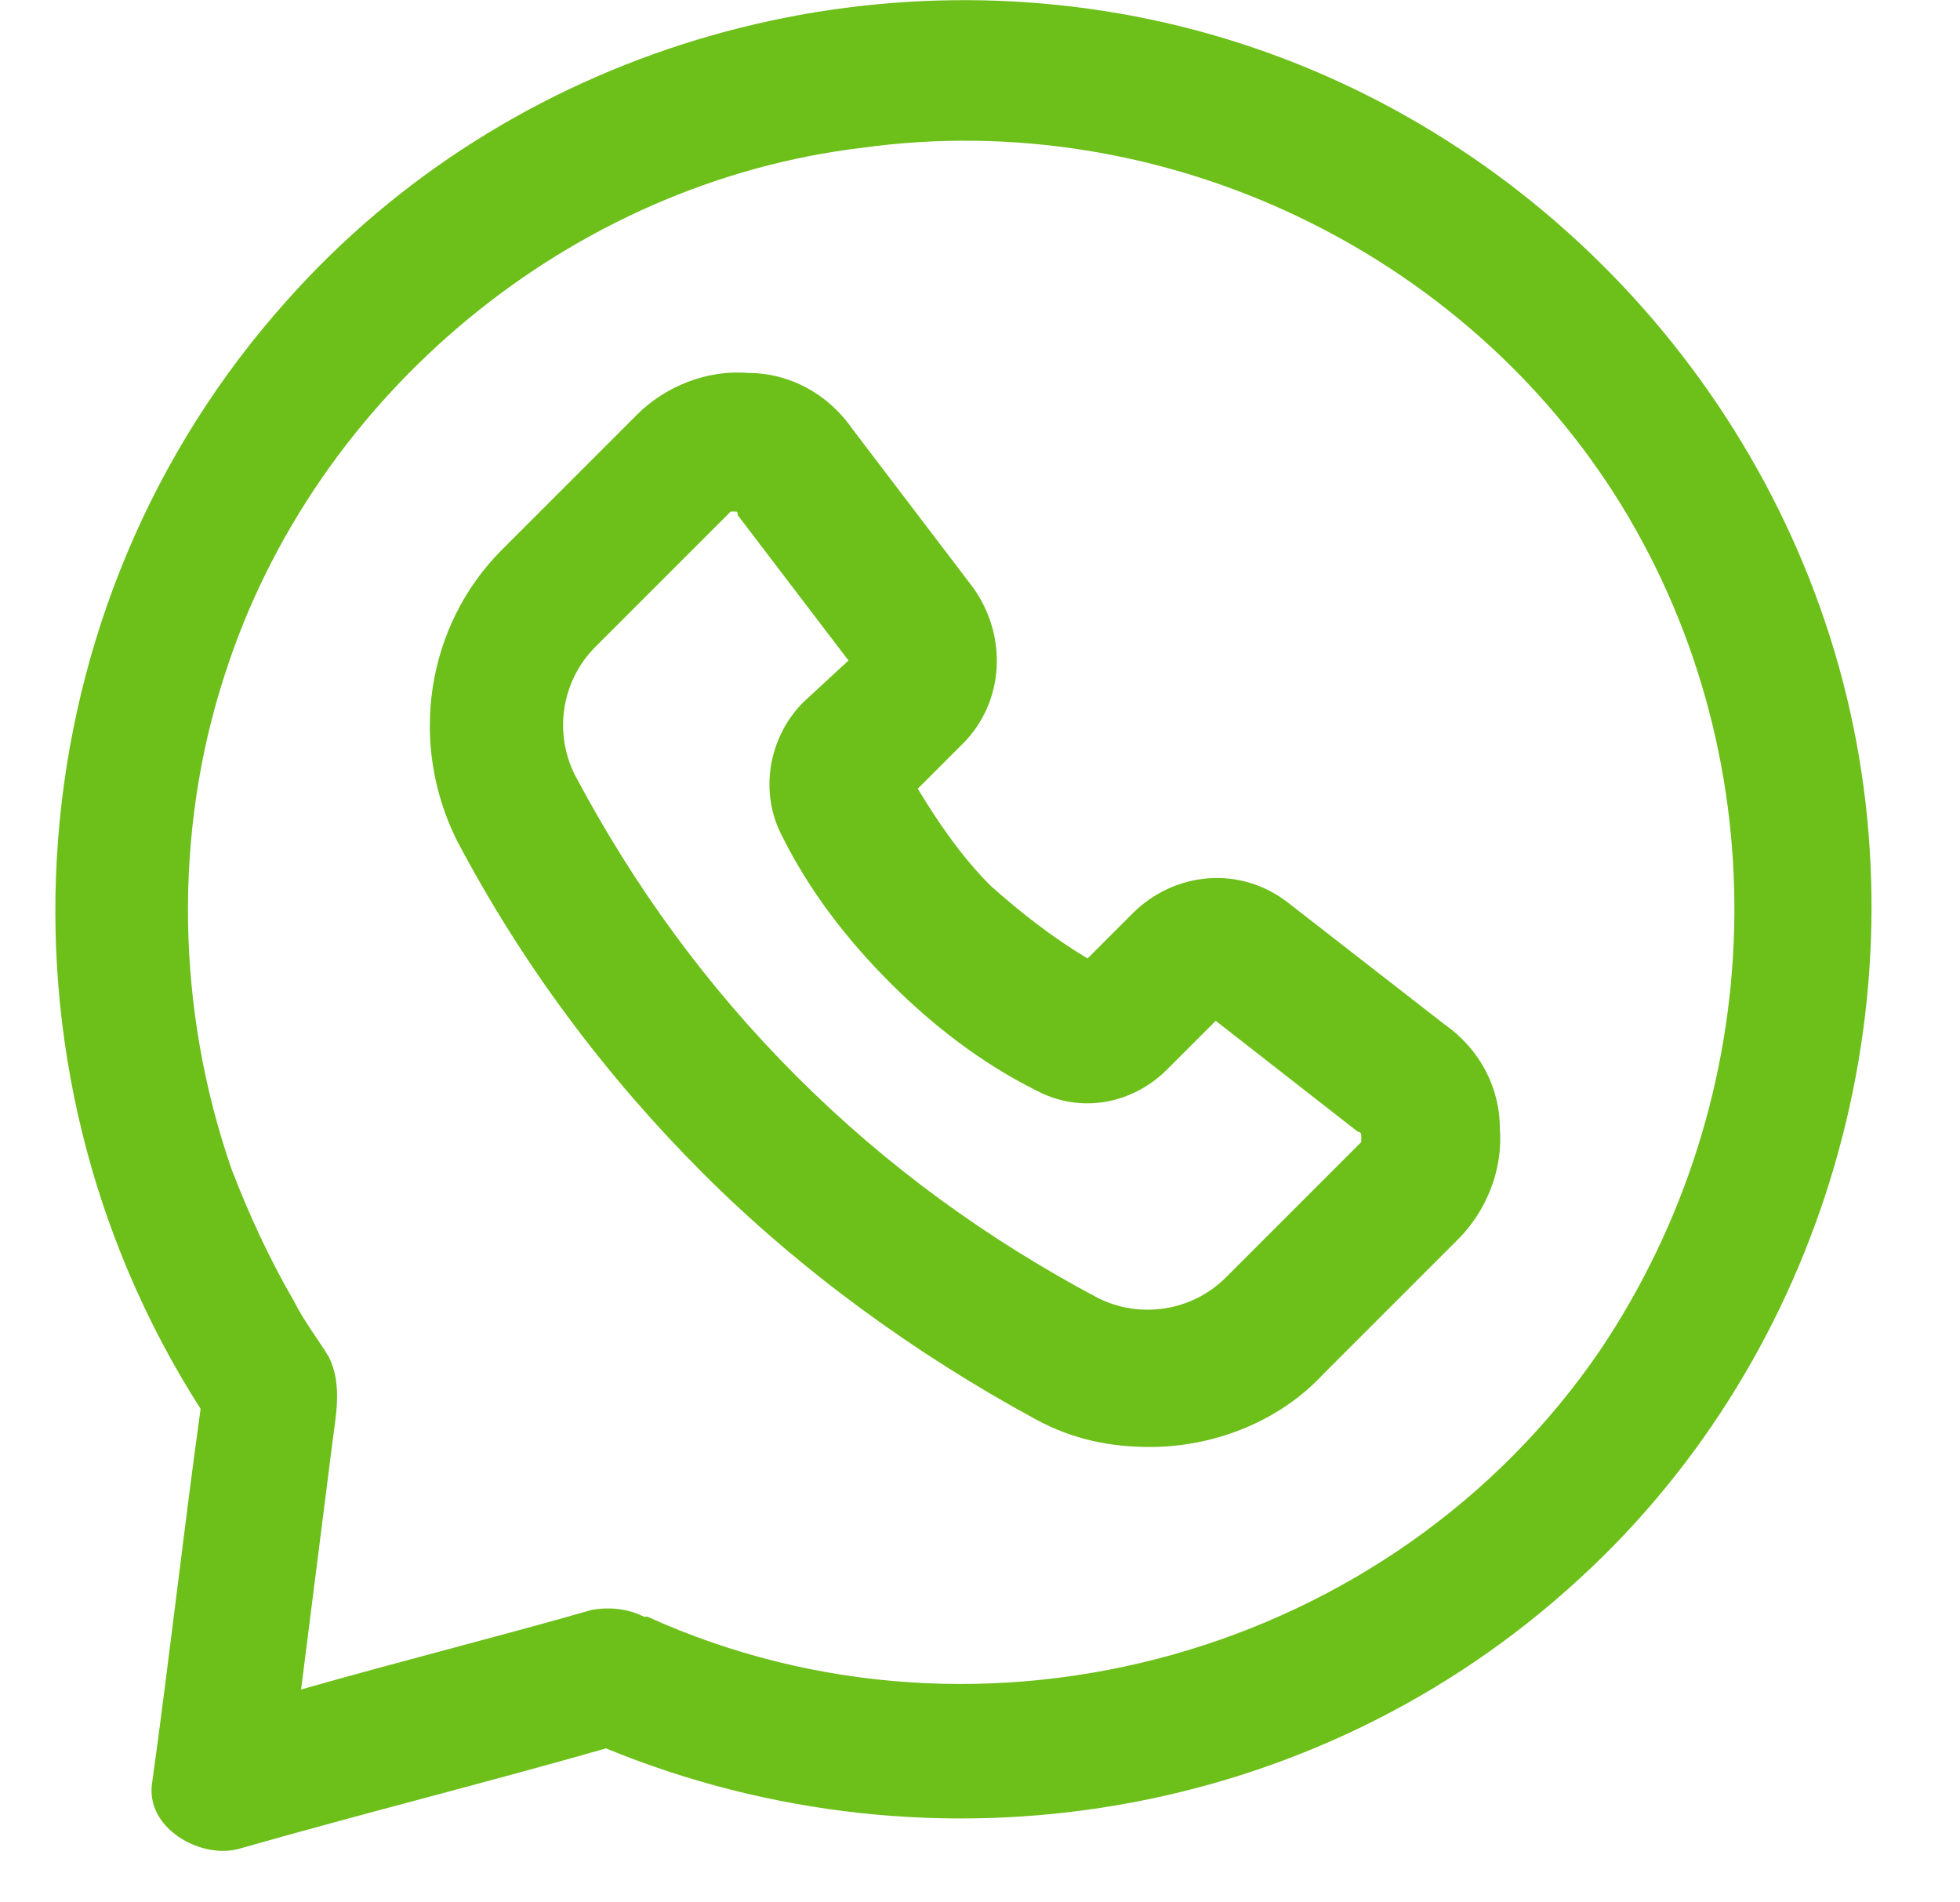 <svg viewBox="0 0 34 33" version="1.1" xmlns="http://www.w3.org/2000/svg" xmlns:xlink="http://www.w3.org/1999/xlink" xml:space="preserve" xmlns:serif="http://www.serif.com/" style="fill-rule:evenodd;clip-rule:evenodd;stroke-linejoin:round;stroke-miterlimit:2;">
    <g transform="matrix(1,0,0,1,0,143.86)">
        <g transform="matrix(0.601,0,0,0.601,-2.53,-147.307)">
            <path d="M57.4,25.4C55,16.2 47.6,8.8 38.3,6.5C29,4.2 18.9,7.2 12.5,14.4C4.6,23.2 3.6,36.4 10,46.4C9.5,50 9.1,53.6 8.6,57.2C8.4,58.5 10,59.4 11.1,59.1C14.6,58.1 18.2,57.2 21.7,56.2C31.2,60.1 42.2,58.3 49.8,51.3C56.9,44.8 59.8,34.6 57.4,25.4ZM50.4,44.7C44.4,53.5 32.6,56.8 22.9,52.4L22.8,52.4C22.4,52.2 21.9,52.1 21.3,52.2C18.5,53 15.7,53.7 12.9,54.5C13.2,52.1 13.5,49.8 13.8,47.4C13.9,46.6 14.1,45.7 13.7,44.9C13.4,44.4 13,43.9 12.7,43.3C12,42.1 11.4,40.8 10.9,39.5C9.3,34.9 9.2,29.8 10.7,25.2C13.3,17.1 20.7,11 29.1,10C37.8,8.8 46.5,13 51,20.3C55.6,27.8 55.3,37.4 50.4,44.7Z" style="fill:rgb(109,191,26);fill-rule:nonzero;"/>
        </g>
        <g transform="matrix(0.601,0,0,0.601,-2.53,-147.307)">
            <path d="M45.9,35.3L41.4,31.8C40,30.7 38.1,30.9 36.9,32.1L35.6,33.4C34.6,32.8 33.7,32.1 32.8,31.3C32,30.5 31.3,29.5 30.7,28.5L32,27.2C33.2,26 33.3,24.1 32.3,22.7L28.8,18.1C28.1,17.1 27,16.5 25.8,16.5C24.6,16.4 23.4,16.9 22.6,17.7L18.7,21.6C16.5,23.8 16,27.2 17.4,30C19.3,33.6 21.7,36.8 24.5,39.6C27.3,42.4 30.6,44.8 34.1,46.7C35.2,47.3 36.3,47.5 37.4,47.5C39.2,47.5 41.1,46.8 42.4,45.4L46.3,41.5C47.1,40.7 47.6,39.5 47.5,38.3C47.5,37.1 46.9,36 45.9,35.3ZM43.5,38.7L39.6,42.6C38.6,43.6 37.1,43.8 35.9,43.2C32.7,41.5 29.8,39.4 27.2,36.8C24.6,34.2 22.5,31.3 20.8,28.1C20.2,26.9 20.4,25.4 21.4,24.4L25.3,20.5L25.4,20.5C25.5,20.5 25.5,20.5 25.5,20.6L28.7,24.8L27.4,26C26.4,27 26.1,28.6 26.8,29.9C27.6,31.5 28.7,32.9 29.9,34.1C31.1,35.3 32.5,36.4 34.1,37.2C35.4,37.9 36.9,37.6 37.9,36.6L39.3,35.2L43.4,38.4C43.4,38.4 43.5,38.4 43.5,38.5L43.5,38.7Z" style="fill:rgb(109,191,26);fill-rule:nonzero;"/>
        </g>
    </g>
</svg>
